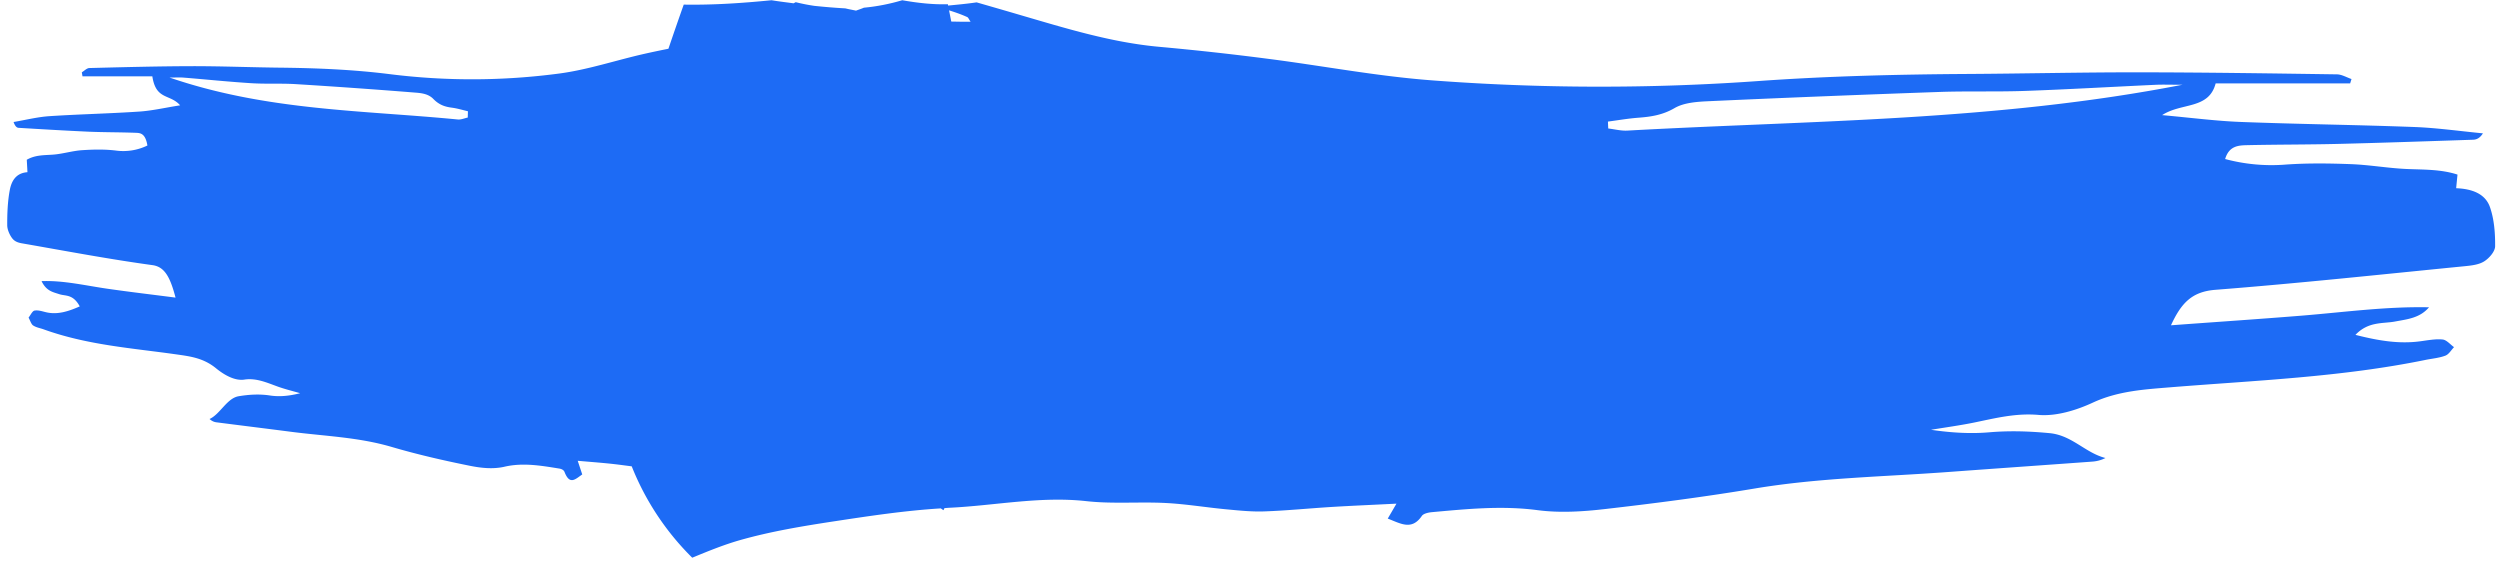 <?xml version="1.0" encoding="UTF-8"?> <svg xmlns="http://www.w3.org/2000/svg" width="167" height="38" viewBox="0 0 167 38"> <g> <g> <path fill="#1d6bf5" d="M108.71 8.724c-.423.023-.853-.091-1.28-.141l-.02-.461c.672-.088 1.342-.206 2.018-.257.853-.063 1.634-.18 2.425-.64.643-.377 1.535-.43 2.324-.466 5.124-.233 10.248-.436 15.373-.616 1.91-.067 3.824-.001 5.733-.07 2.912-.103 5.82-.274 8.731-.409.472-.022.948-.002 1.776-.002-12.489 2.43-24.817 2.38-37.08 3.062zM63.396.691c.41.127.815.268 1.217.45.07.032.106.144.222.31-.434.009-.862-.005-1.291-.011L63.397.69zm-32.15 7.162c-.22.045-.443.149-.663.129-6.369-.622-12.77-.578-19.256-2.801.43 0 .677-.016.922.002 1.513.122 3.021.28 4.535.375.992.062 1.984.002 2.976.062a449.2 449.2 0 0 1 7.982.566c.41.032.875.08 1.207.426.412.421.817.528 1.262.584.349.048.697.154 1.047.236zm135.095 6.016c-.31-.934-1.212-1.254-2.27-1.296.031-.308.055-.568.09-.91-1.105-.36-2.25-.325-3.392-.374-1.247-.055-2.487-.278-3.73-.324-1.453-.055-2.915-.073-4.36.029a11.971 11.971 0 0 1-4.04-.371c.263-.884.89-.912 1.471-.926 2.012-.045 4.026-.035 6.04-.083 3.016-.075 6.034-.179 9.05-.28.225-.007.446-.092.66-.427-1.528-.145-3.052-.365-4.584-.423-3.864-.146-7.735-.19-11.599-.338-1.648-.063-3.29-.28-5.247-.456 1.308-.852 3.116-.363 3.576-2.12h8.984l.09-.29c-.324-.11-.646-.308-.971-.313-4.423-.064-8.847-.131-13.272-.136-3.775-.003-7.55.086-11.326.109-4.681.03-9.354.139-14.03.472a149.09 149.09 0 0 1-21.874-.048c-3.656-.278-7.278-.972-10.92-1.438a186.54 186.54 0 0 0-7.199-.794c-3.237-.286-6.305-1.245-9.391-2.144-.952-.28-1.905-.555-2.86-.83-.636.095-1.27.152-1.904.214l-.018-.09c-1.013.032-2.03-.088-3.045-.266-.85.252-1.704.419-2.562.498-.175.077-.35.13-.527.197-.236-.053-.475-.091-.71-.151a43.1 43.1 0 0 1-2.069-.168 12.93 12.93 0 0 1-1.246-.246l-.146.075c-.49-.067-.982-.123-1.471-.205-1.958.194-3.912.325-5.866.292-.34.96-.683 1.947-1.022 2.948-.532.107-1.064.218-1.593.337-1.892.427-3.773 1.06-5.672 1.315-3.783.504-7.575.519-11.36.044-2.427-.304-4.853-.405-7.284-.432-1.96-.021-3.92-.101-5.882-.1-2.297.006-4.594.066-6.891.125-.17.005-.337.186-.503.286l.044.266h4.666c.24 1.607 1.178 1.16 1.857 1.939-1.016.16-1.869.36-2.724.417-2.007.135-4.017.176-6.023.308-.796.055-1.589.256-2.38.389.11.307.225.384.342.39 1.567.094 3.133.188 4.7.258 1.046.042 2.091.034 3.136.074.301.012.628.04.763.848a3.675 3.675 0 0 1-2.098.338c-.75-.092-1.508-.076-2.261-.026-.648.043-1.292.248-1.939.297-.592.044-1.186.013-1.76.342l.045.832c-.549.038-1.018.332-1.179 1.186-.142.742-.177 1.572-.172 2.363.001.315.2.721.375.917.185.206.443.259.674.297 2.884.504 5.765 1.049 8.654 1.445.815.112 1.183.803 1.54 2.169-1.6-.207-3.078-.38-4.553-.593-1.461-.21-2.917-.562-4.397-.508.32.664.753.729 1.178.87.429.143.922-.017 1.374.818-.814.36-1.515.562-2.245.392-.259-.06-.523-.156-.777-.111-.14.023-.267.302-.397.468.098.178.178.439.298.52.218.144.457.175.69.258 2.927 1.058 5.909 1.256 8.877 1.678.907.13 1.804.23 2.662.933.576.47 1.272.845 1.886.752.787-.12 1.49.197 2.223.463.499.18 1.003.3 1.506.446-.682.175-1.352.254-2.012.153-.708-.107-1.392-.067-2.101.05-.781.134-1.236 1.204-1.94 1.52.156.14.302.2.45.22 1.669.215 3.336.42 5.005.636 2.239.291 4.488.356 6.712 1.01 1.724.507 3.462.904 5.201 1.255.77.156 1.57.243 2.334.067 1.237-.287 2.447-.072 3.667.124.12.02.288.081.344.228.353.909.735.466 1.183.164l-.302-.912c.794.069 1.521.124 2.246.2.454.049.908.112 1.361.17a17.867 17.867 0 0 0 4.042 6.104c1.05-.433 2.1-.864 3.185-1.173 2.068-.588 4.214-.941 6.348-1.266 2.347-.357 4.707-.71 7.071-.856.06.042.117.08.177.123.024-.047.043-.096.07-.14.105-.008.213-.019.318-.024 3.055-.144 6.078-.785 9.172-.441 1.743.193 3.523.032 5.282.122 1.348.068 2.686.294 4.03.42.849.08 1.706.171 2.553.142 1.506-.053 3.008-.205 4.513-.298 1.396-.084 2.794-.143 4.324-.22-.216.37-.371.64-.582.997.863.33 1.598.814 2.278-.178.11-.159.431-.227.662-.25 2.35-.213 4.684-.448 7.065-.135 1.47.193 3.008.1 4.493-.072 3.348-.384 6.695-.818 10.017-1.374 4.282-.714 8.612-.784 12.926-1.103 3.212-.237 6.425-.46 9.637-.695.284-.023.565-.088.864-.24-1.354-.346-2.226-1.517-3.732-1.66-1.366-.13-2.686-.172-4.047-.055-1.273.109-2.563.023-3.875-.169.968-.16 1.94-.291 2.902-.488 1.409-.29 2.762-.637 4.28-.506 1.182.102 2.521-.308 3.629-.821 1.657-.768 3.383-.878 5.128-1.02 5.717-.462 11.46-.679 17.099-1.834.442-.09.906-.126 1.322-.284.235-.087.39-.373.579-.568-.253-.18-.496-.485-.765-.511-.49-.048-1 .056-1.498.121-1.408.187-2.757-.034-4.322-.43.868-.911 1.82-.737 2.646-.892.816-.154 1.652-.226 2.268-.95-2.85-.061-5.653.325-8.466.555-2.842.23-5.688.42-8.771.647.69-1.491 1.396-2.247 2.967-2.37 5.562-.434 11.112-1.03 16.665-1.578.444-.044.943-.1 1.297-.327.336-.214.72-.657.724-1.003.008-.862-.058-1.77-.333-2.582"></path> </g> </g> </svg> 